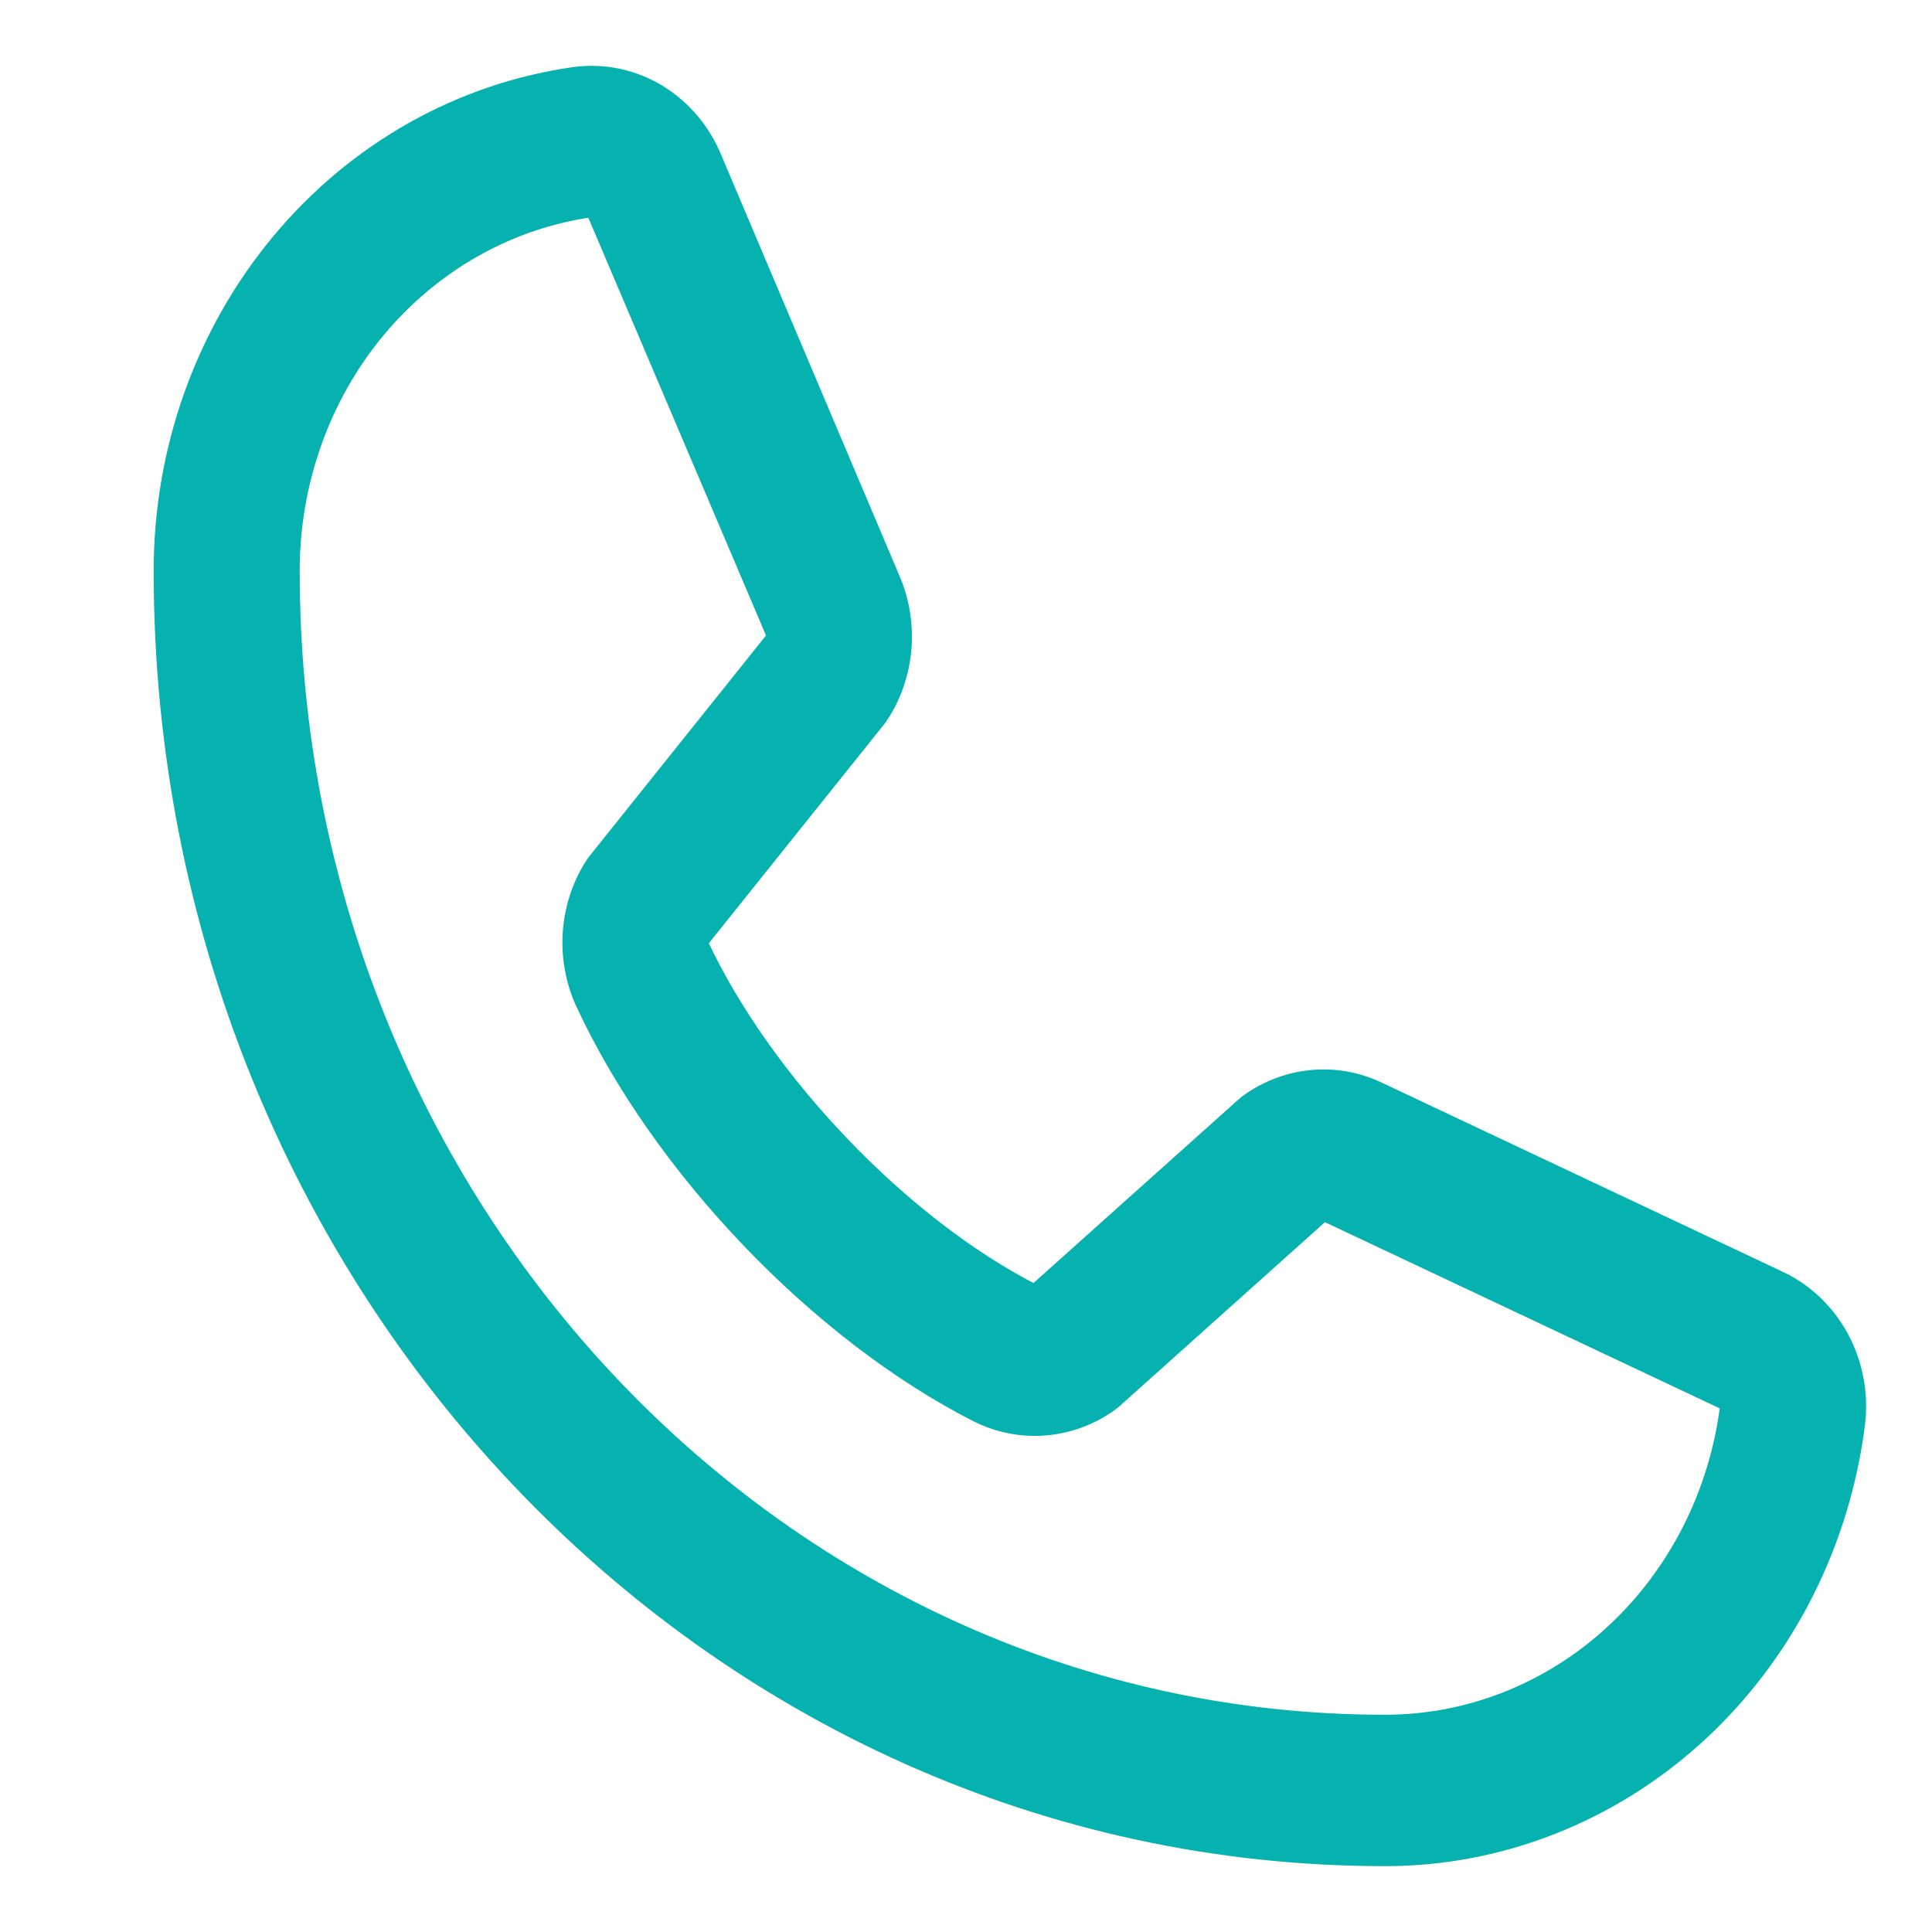 <?xml version="1.0" encoding="UTF-8"?> <svg xmlns="http://www.w3.org/2000/svg" width="22" height="22" viewBox="0 0 22 22" fill="none"><path d="M20.185 14.704L15.606 12.544C15.398 12.45 15.172 12.412 14.947 12.434C14.722 12.456 14.506 12.536 14.318 12.668C14.299 12.681 14.281 12.695 14.264 12.711L11.871 14.854C11.846 14.868 11.818 14.876 11.79 14.877C11.762 14.878 11.733 14.872 11.708 14.86C10.169 14.078 8.576 12.411 7.83 10.814C7.818 10.787 7.811 10.758 7.811 10.728C7.811 10.698 7.818 10.669 7.83 10.643L9.873 8.091C9.887 8.072 9.901 8.053 9.913 8.032C10.037 7.834 10.111 7.606 10.13 7.37C10.149 7.133 10.112 6.895 10.022 6.678L7.984 1.866C7.869 1.582 7.668 1.345 7.414 1.19C7.159 1.036 6.864 0.973 6.573 1.01C5.306 1.186 4.143 1.841 3.302 2.853C2.46 3.865 1.997 5.165 2 6.51C2 14.5 8.175 21 15.766 21C17.043 21.003 18.278 20.515 19.24 19.63C20.201 18.744 20.823 17.52 20.99 16.186C21.025 15.881 20.966 15.572 20.821 15.305C20.676 15.038 20.453 14.827 20.185 14.704ZM15.766 19.776C8.817 19.776 3.163 13.824 3.163 6.51C3.16 5.463 3.519 4.45 4.173 3.661C4.828 2.873 5.732 2.362 6.718 2.224H6.74C6.78 2.225 6.817 2.238 6.849 2.262C6.881 2.285 6.905 2.319 6.919 2.357L8.964 7.165C8.976 7.192 8.982 7.221 8.982 7.25C8.982 7.279 8.976 7.308 8.964 7.335L6.918 9.892C6.903 9.911 6.889 9.93 6.876 9.951C6.748 10.156 6.673 10.393 6.657 10.639C6.642 10.884 6.687 11.13 6.788 11.352C7.648 13.205 9.422 15.058 11.202 15.963C11.414 16.069 11.648 16.115 11.882 16.097C12.116 16.079 12.341 15.998 12.537 15.861C12.555 15.848 12.573 15.834 12.591 15.818L14.983 13.675C15.007 13.662 15.033 13.654 15.06 13.652C15.087 13.65 15.114 13.655 15.139 13.665L19.719 15.825C19.756 15.842 19.788 15.871 19.809 15.907C19.83 15.944 19.84 15.987 19.836 16.029C19.706 17.068 19.221 18.021 18.472 18.71C17.723 19.4 16.761 19.778 15.766 19.776Z" fill="#06B2AF" stroke="#06B2AF" stroke-width="0.5"></path></svg> 